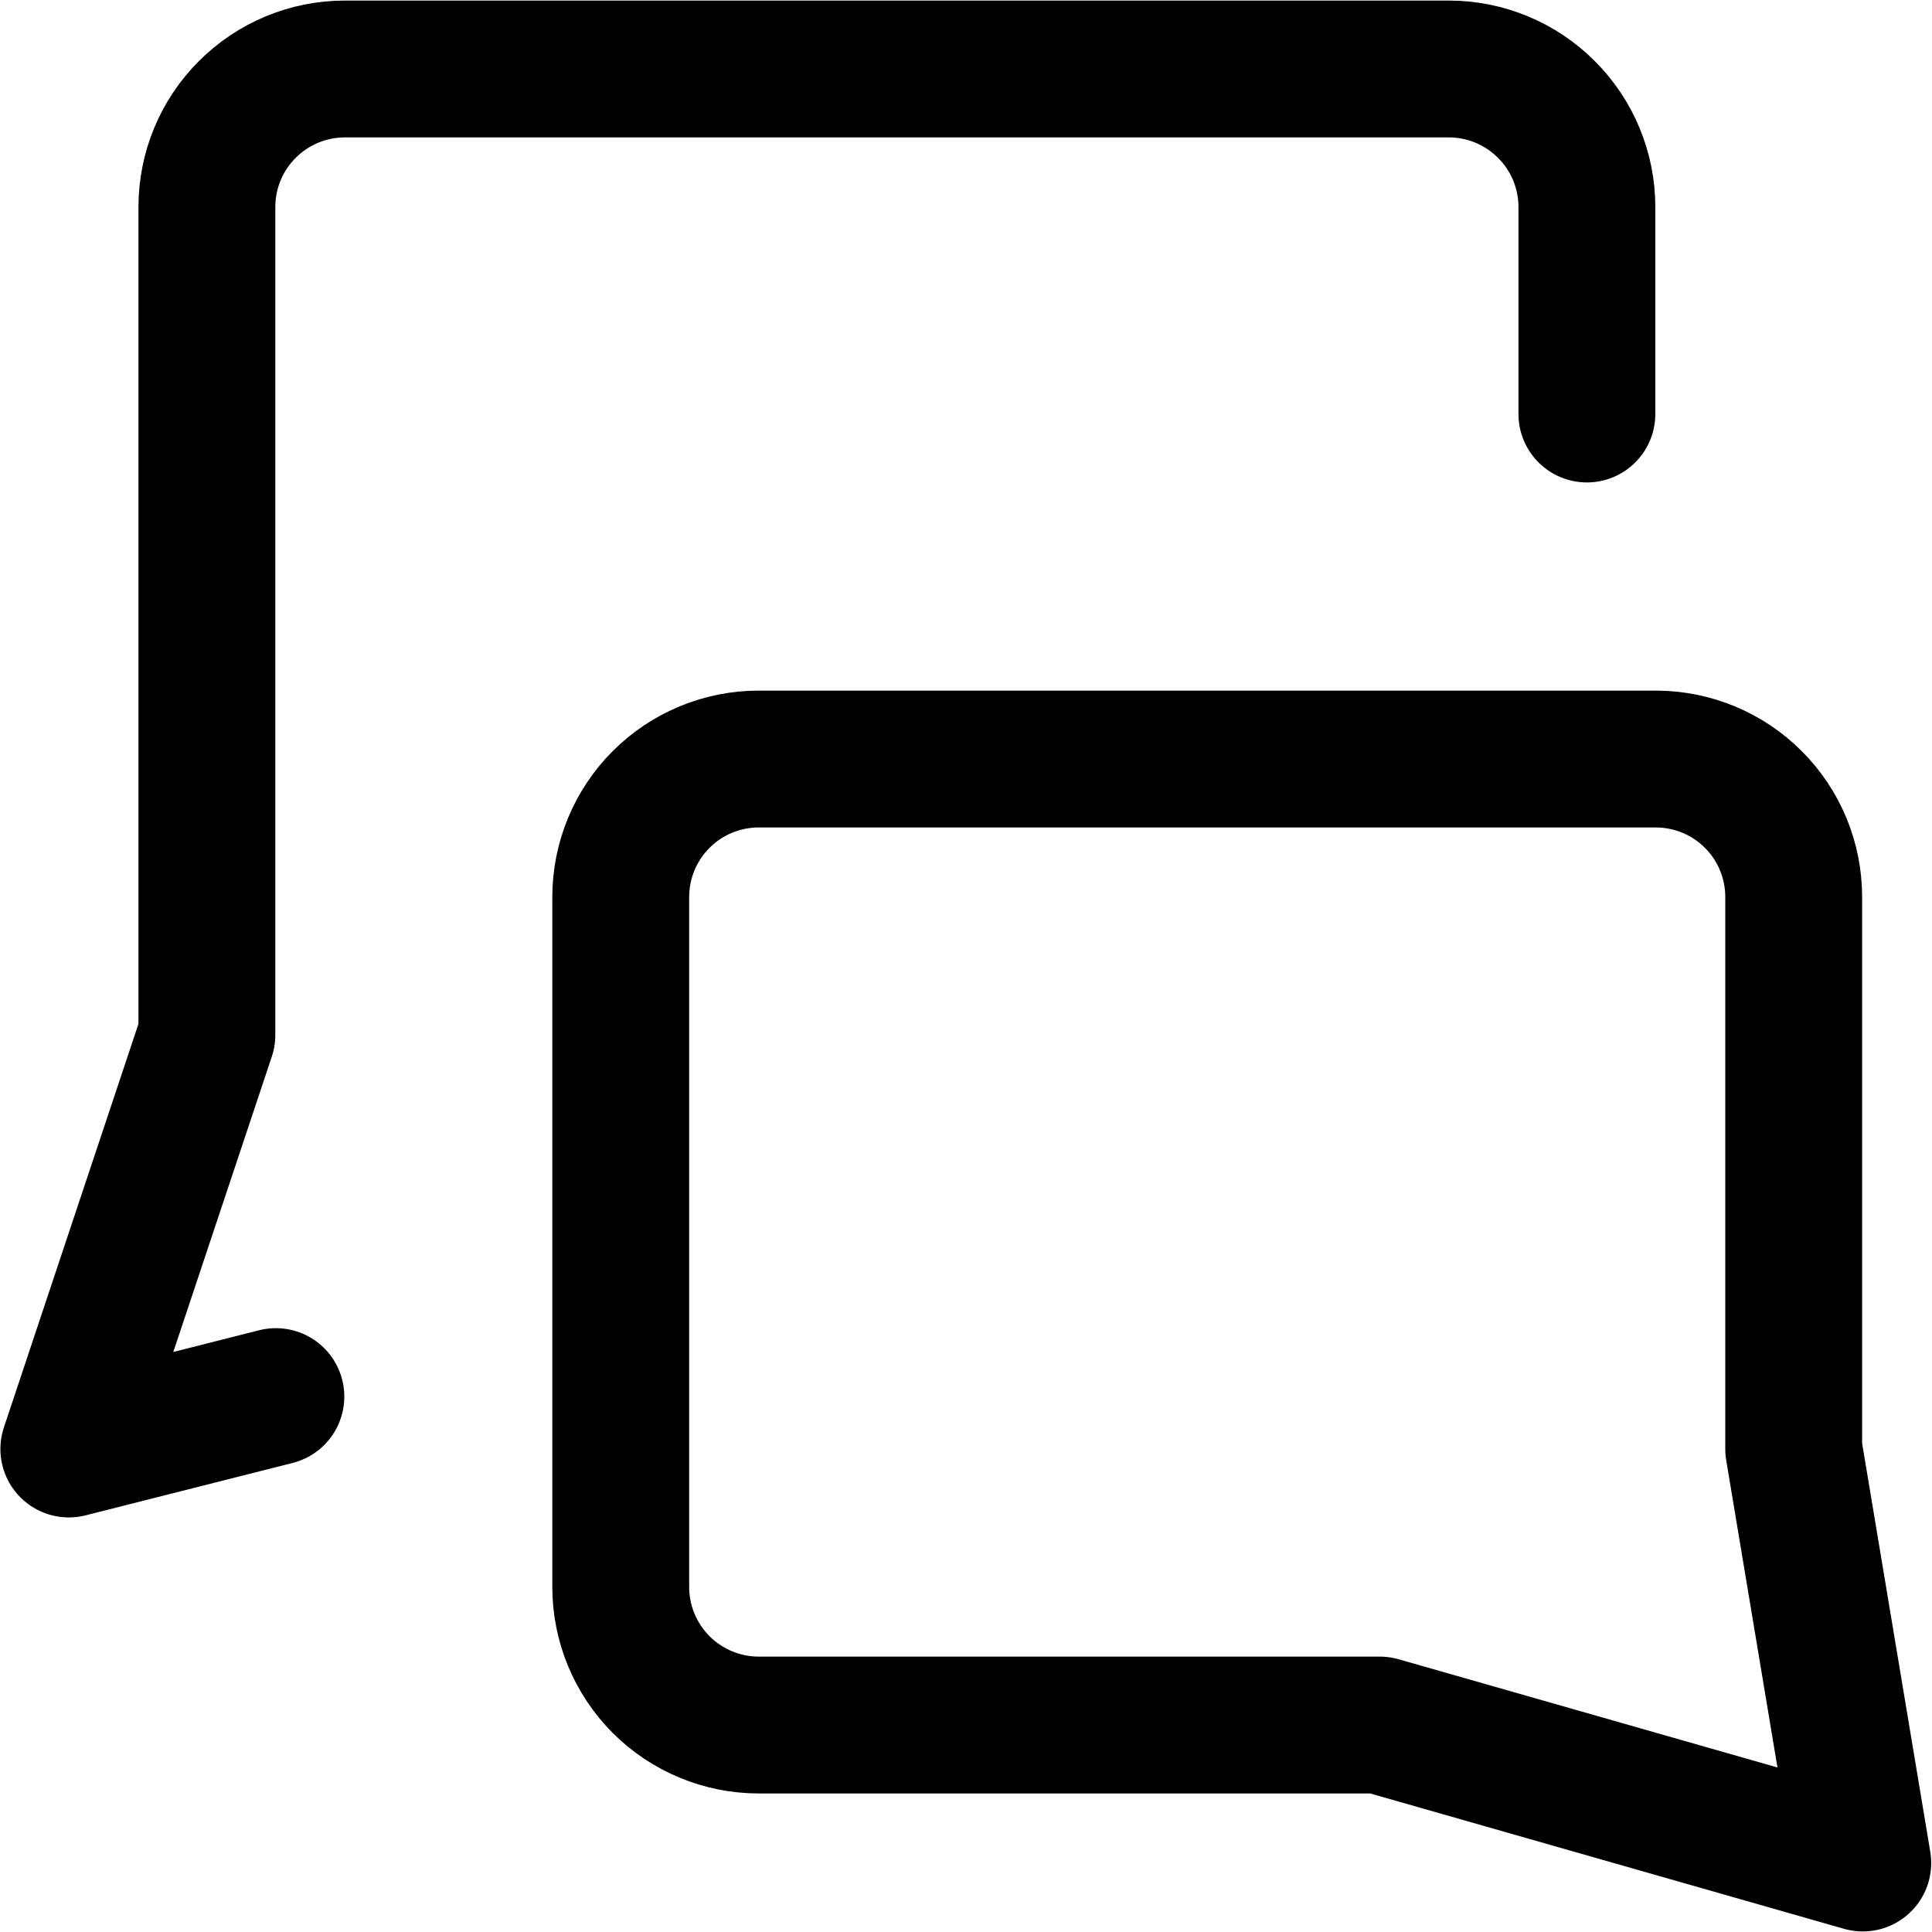 <?xml version="1.0" encoding="UTF-8"?> <svg xmlns="http://www.w3.org/2000/svg" width="24" height="24" viewBox="0 0 24 24" fill="none"><path d="M3.427 17.349L0.855 18L2.57 12.857V2.572C2.57 2.117 2.75 1.681 3.072 1.36C3.393 1.038 3.829 0.857 4.284 0.857H17.998C18.453 0.857 18.889 1.038 19.21 1.36C19.532 1.681 19.713 2.117 19.713 2.572V5.143" stroke="#000001" stroke-width="1.7" stroke-linecap="round" stroke-linejoin="round"></path><path d="M17.14 21.429L23.14 23.143L22.282 18V11.143C22.282 10.688 22.102 10.252 21.78 9.931C21.459 9.609 21.023 9.429 20.568 9.429H9.425C8.971 9.429 8.535 9.609 8.213 9.931C7.892 10.252 7.711 10.688 7.711 11.143V19.714C7.711 20.169 7.892 20.605 8.213 20.927C8.535 21.248 8.971 21.429 9.425 21.429H17.14Z" stroke="#000001" stroke-width="1.7" stroke-linecap="round" stroke-linejoin="round"></path></svg> 